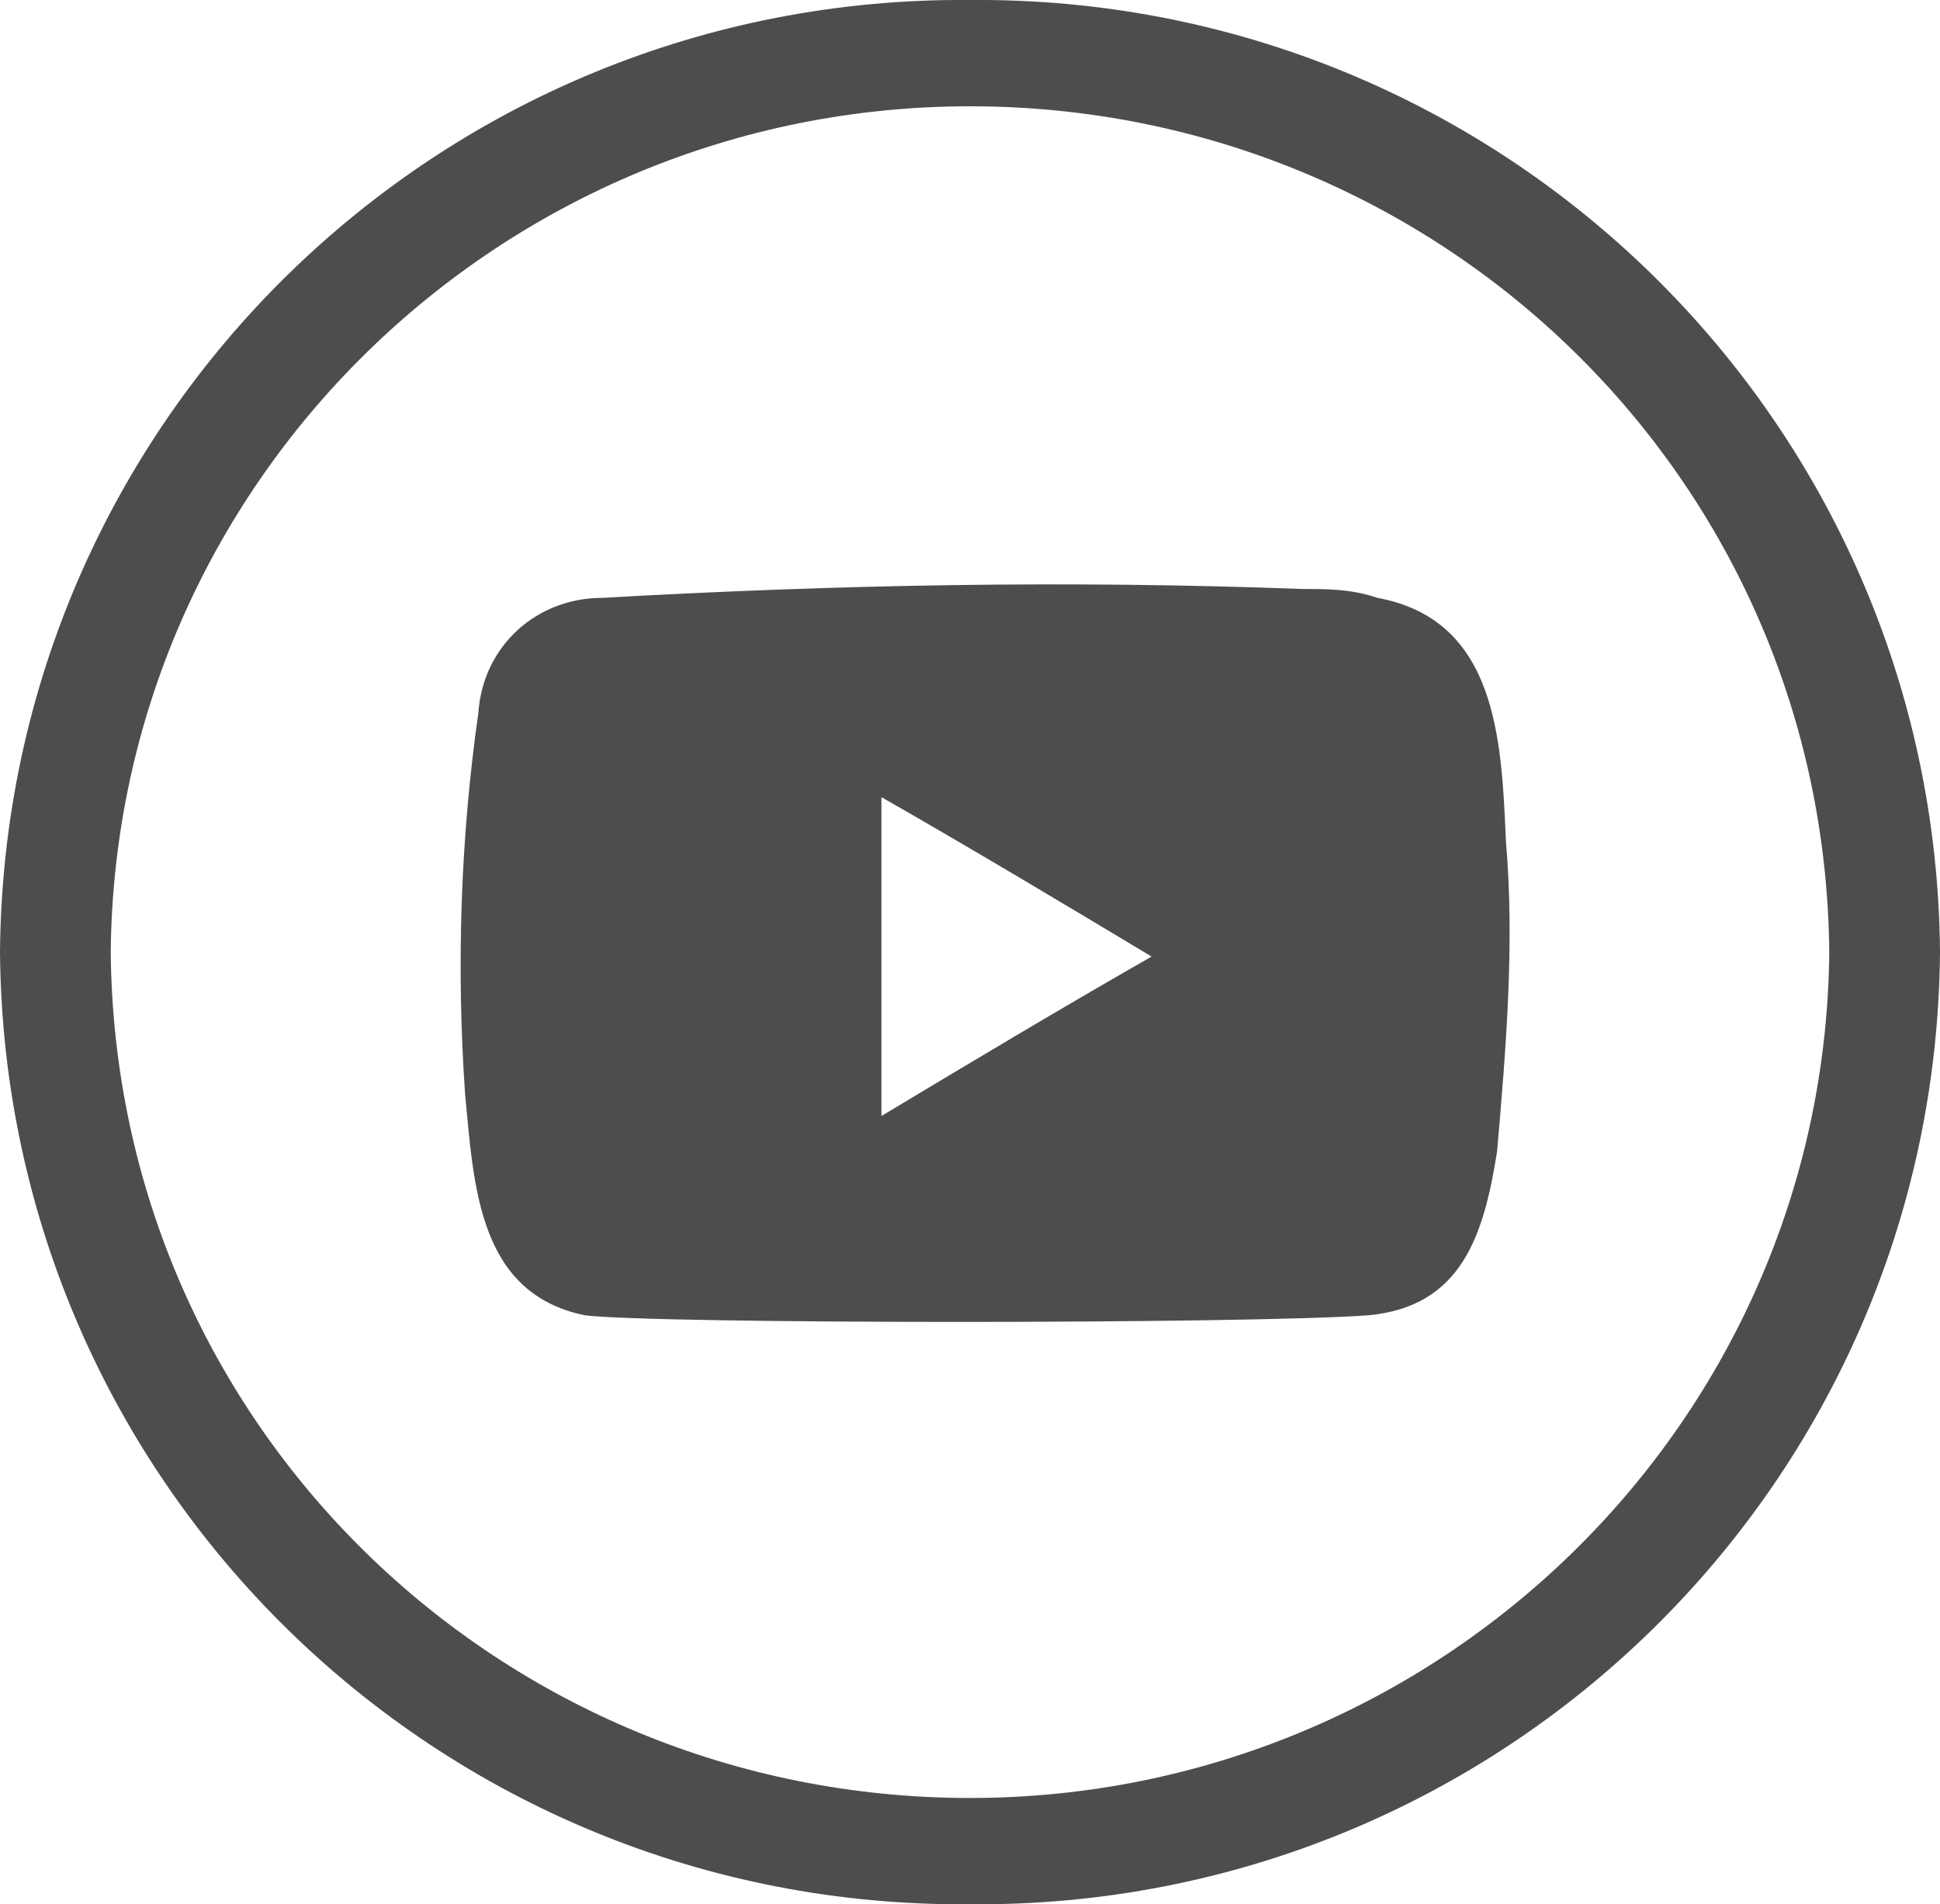 <?xml version="1.0" encoding="UTF-8"?><svg id="b" xmlns="http://www.w3.org/2000/svg" viewBox="0 0 43.8 43"><g id="c"><path d="m21.9,2.4c10.6,0,19.3,8.4,19.4,19.1-.1,10.6-8.8,19.1-19.4,19.1-10.6,0-19.3-8.4-19.4-19.1C2.6,10.9,11.3,2.4,21.9,2.4M21.9,0C9.9-.1.1,9.5,0,21.5c.1,12,9.9,21.6,21.9,21.5,12,.1,21.8-9.5,21.9-21.5C43.7,9.5,33.9-.1,21.9,0" style="fill:#4d4d4f; stroke-width:0px;"/><path d="m13.2,29.7c-2.4-.5-2.5-2.9-2.7-5-.2-2.9-.1-5.8.3-8.6.1-1.5,1.3-2.6,2.8-2.6,5.3-.3,10.5-.4,15.8-.2.6,0,1.1,0,1.7.2,2.7.5,2.8,3.2,2.9,5.5.2,2.3,0,4.7-.2,7-.3,1.9-.8,3.5-2.9,3.7-2.7.2-16.1.2-17.7,0m6.7-4.5c2-1.2,4-2.4,6.1-3.6-2-1.2-4-2.4-6.1-3.6v7.2Z" style="fill:#4d4d4f; stroke-width:0px;"/></g></svg>